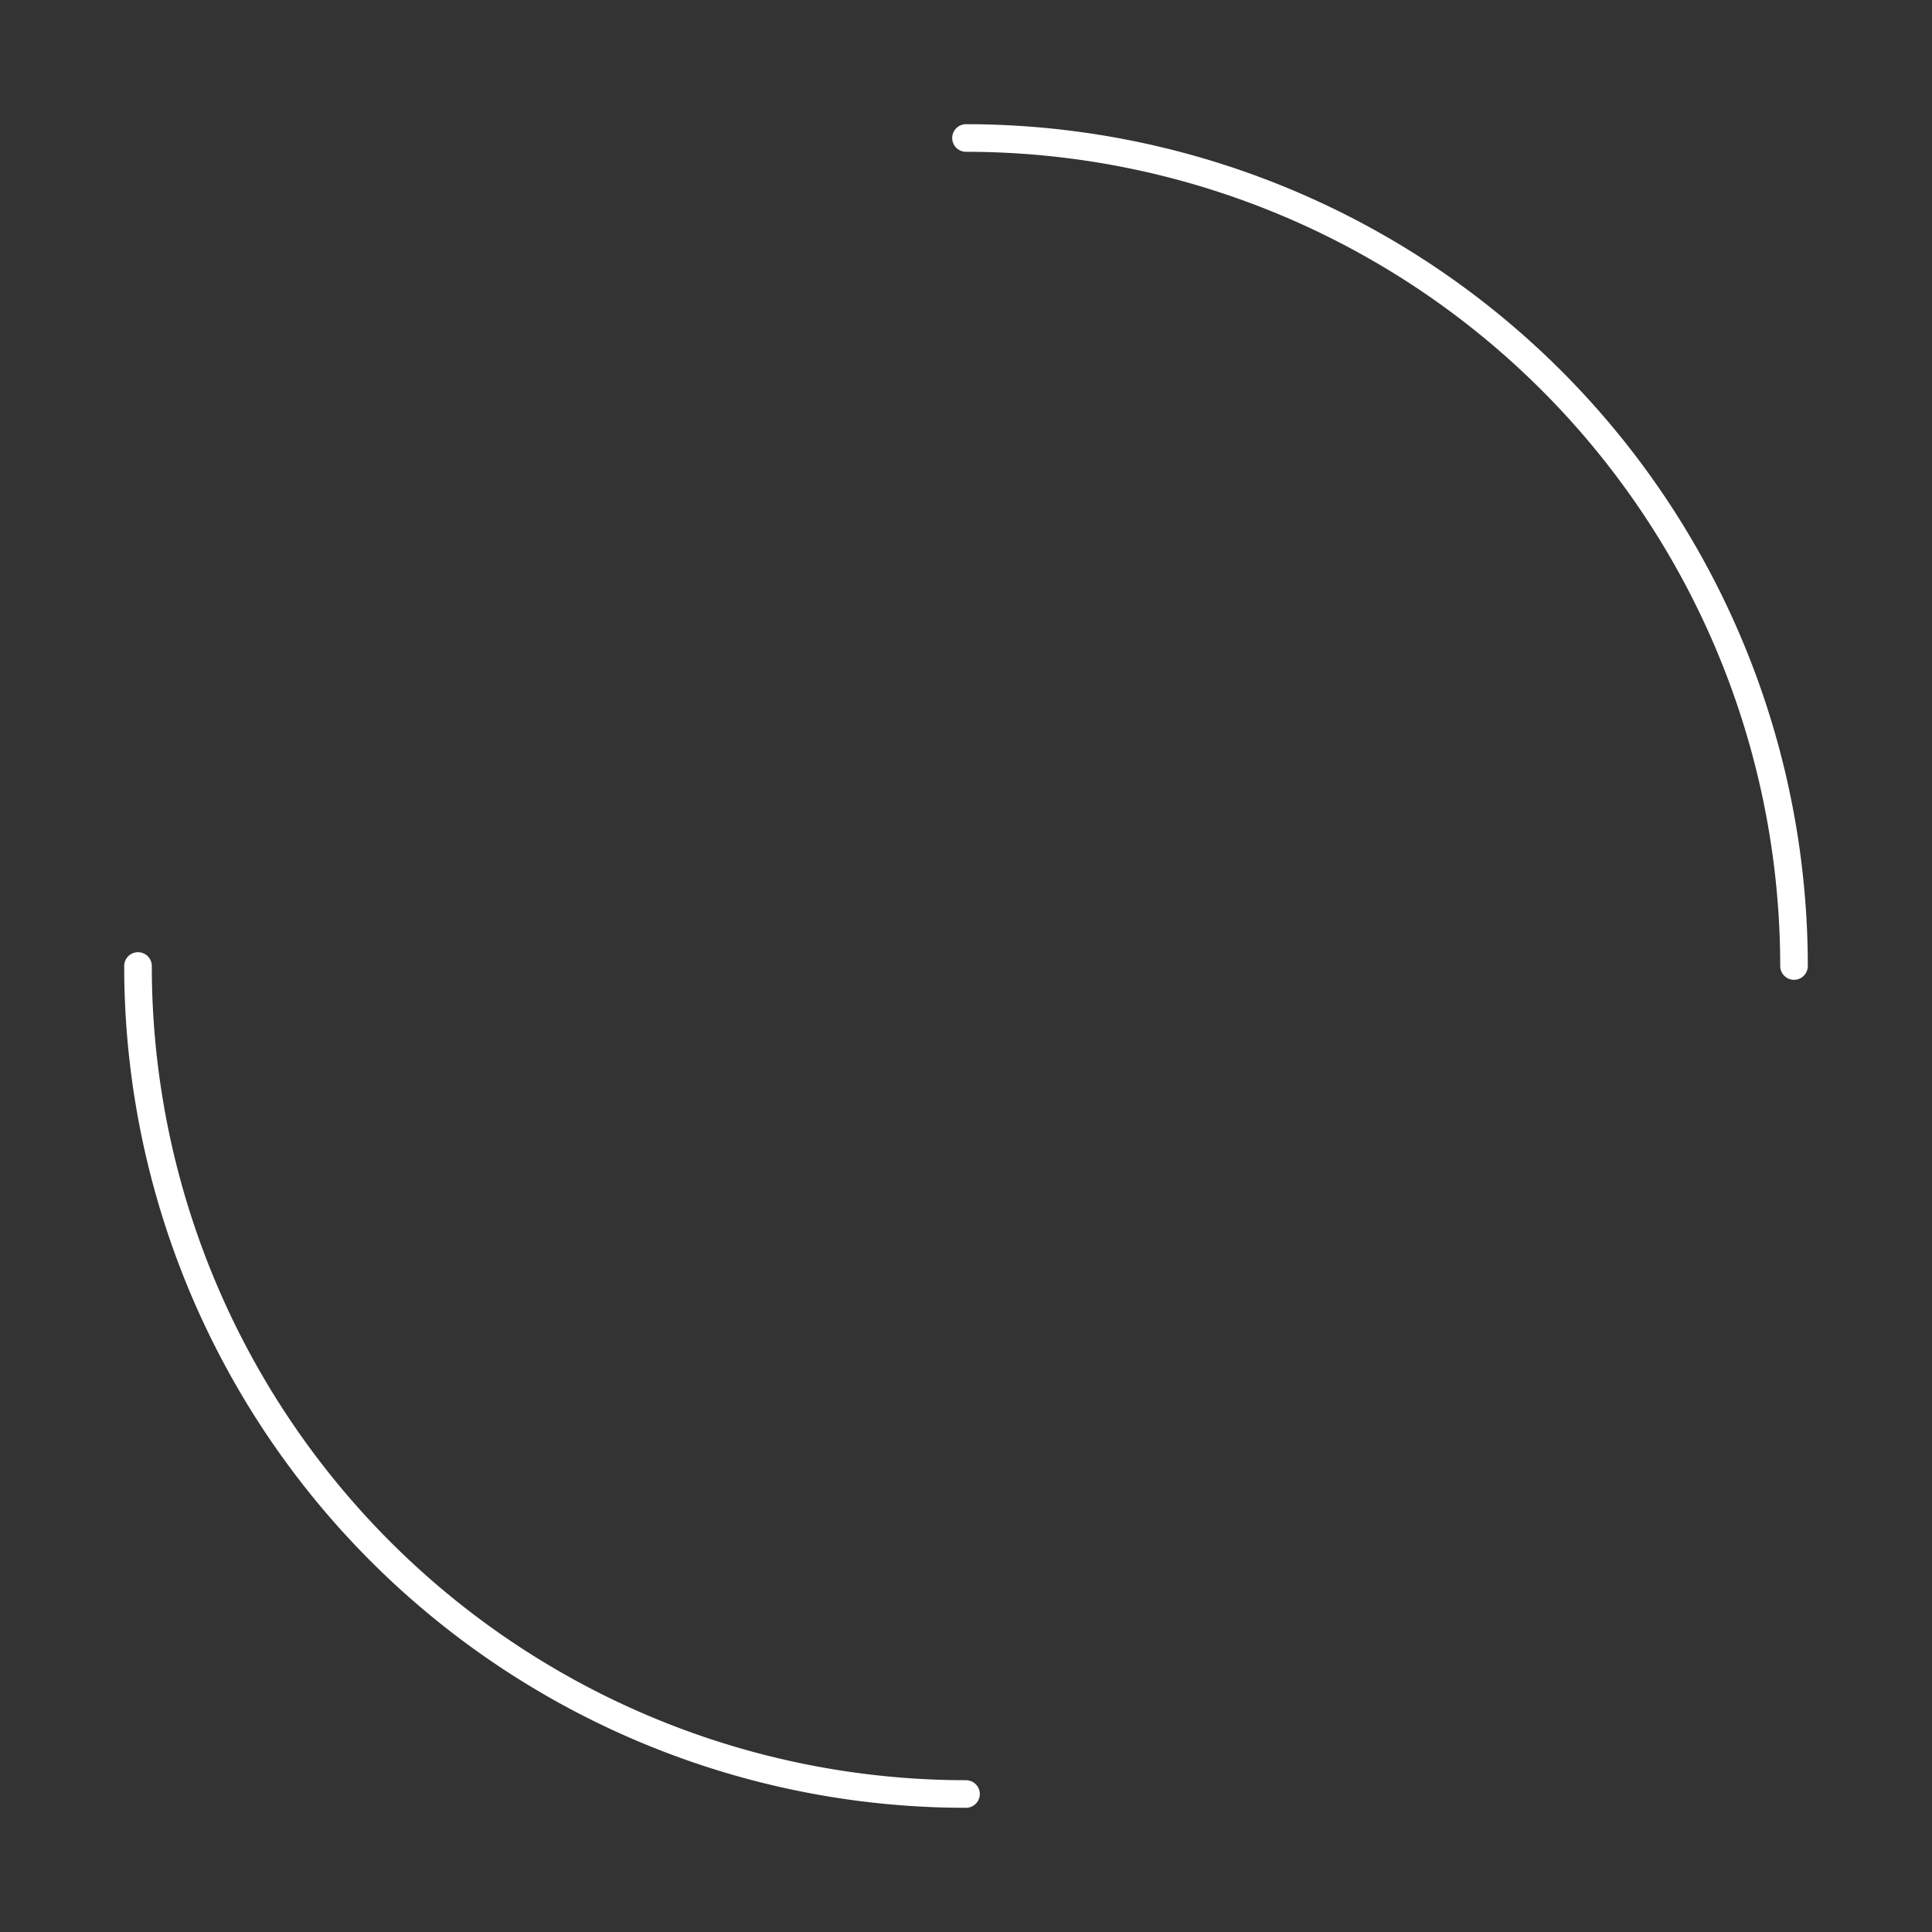<?xml version="1.0" encoding="UTF-8"?> <svg xmlns="http://www.w3.org/2000/svg" id="two" width="210" height="210" viewBox="0 0 210 210"><rect x="0" y="0" width="210" height="210" fill="#333333" stroke="none"/> <defs> <style> .cls-1 { fill: none; stroke: #fff; stroke-linecap: round; stroke-linejoin: round; stroke-width: 3px; fill-rule: evenodd; } </style> </defs> <path id="Ellipse_2_copy_2" data-name="Ellipse 2 copy 2" class="cls-1" d="M103,193a90,90,0,0,1-90-90" transform="translate(2 2)"></path> <path id="Ellipse_2_copy_2-2" data-name="Ellipse 2 copy 2" class="cls-1" d="M103,13a90,90,0,0,1,90,90" transform="translate(2 2)"></path> </svg> 
